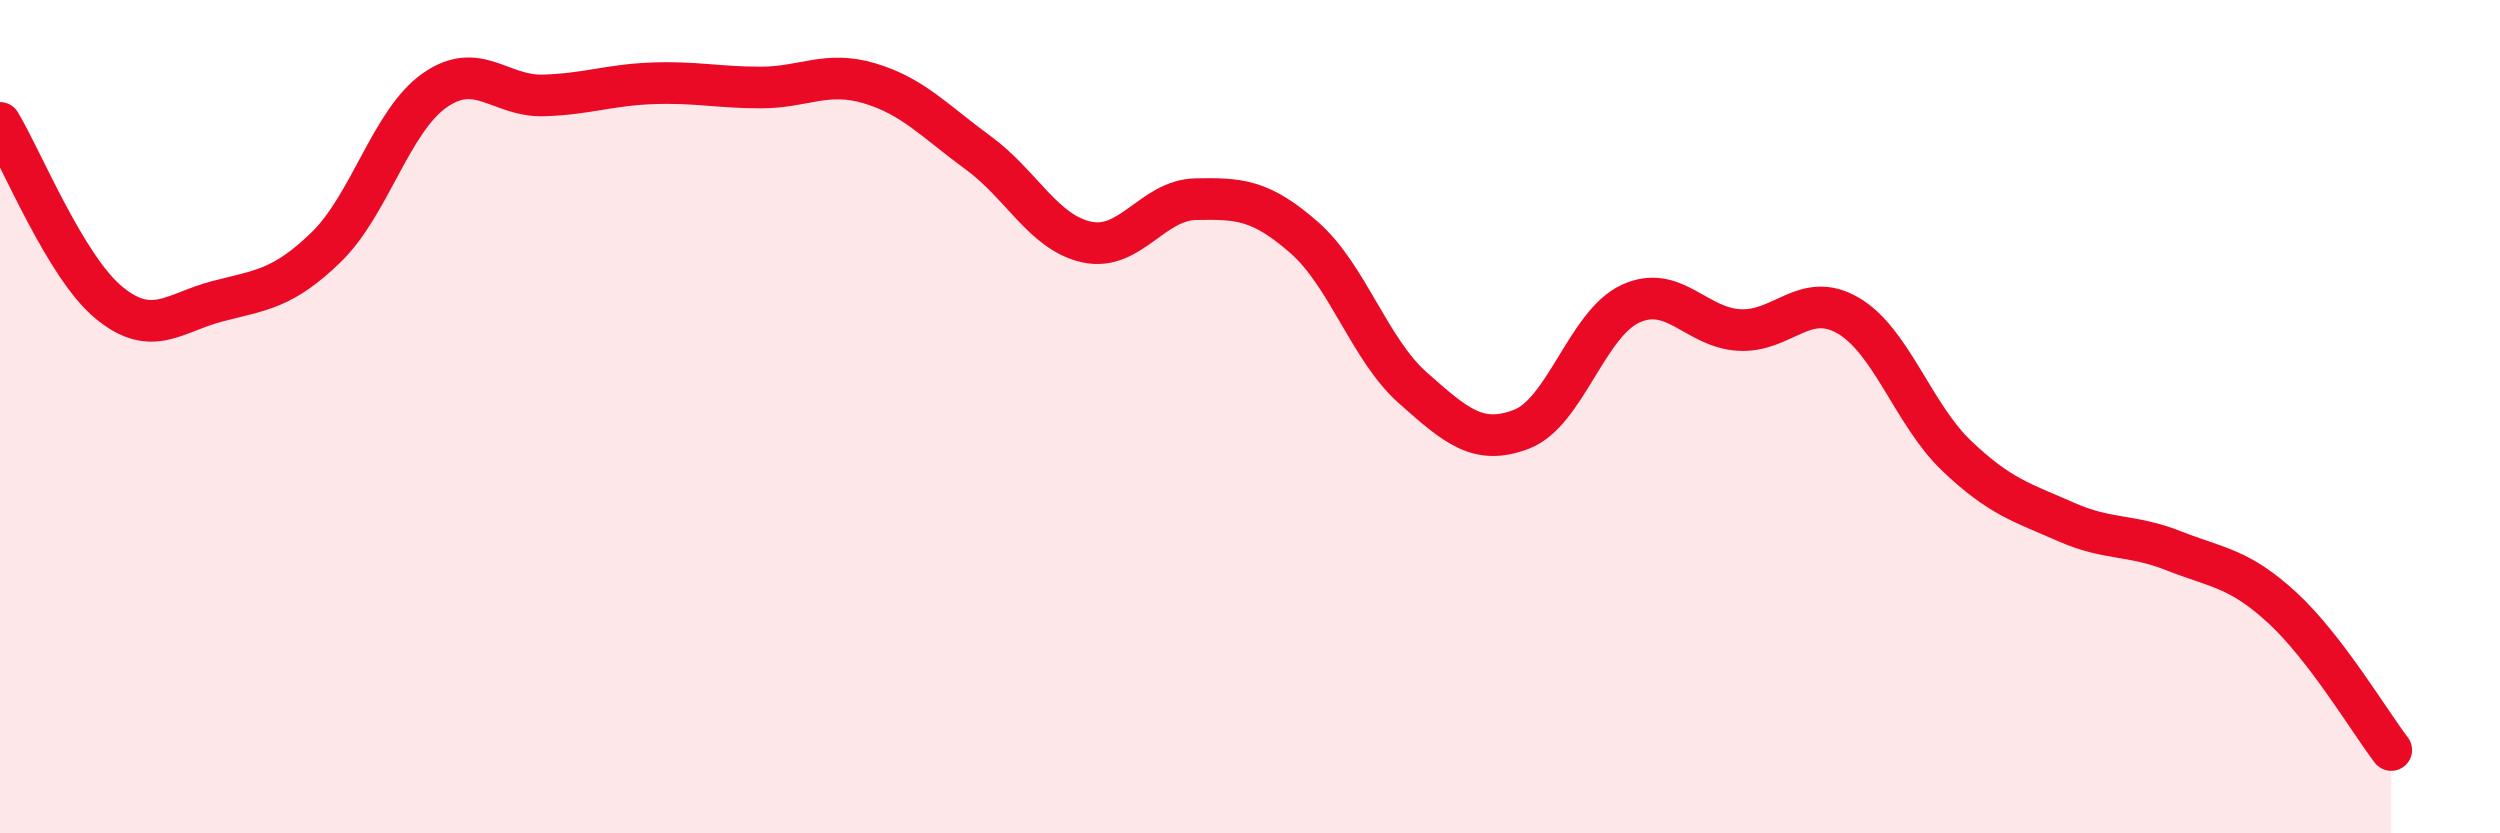 
    <svg width="60" height="20" viewBox="0 0 60 20" xmlns="http://www.w3.org/2000/svg">
      <path
        d="M 0,2.95 C 0.52,3.81 1.57,6.4 2.61,7.26 C 3.65,8.12 4.18,7.5 5.22,7.23 C 6.26,6.96 6.79,6.94 7.83,5.93 C 8.87,4.92 9.39,2.9 10.43,2.17 C 11.47,1.44 12,2.32 13.04,2.29 C 14.08,2.26 14.61,2.04 15.65,2 C 16.69,1.96 17.22,2.1 18.26,2.1 C 19.3,2.1 19.83,1.69 20.87,2 C 21.91,2.31 22.44,2.91 23.48,3.67 C 24.52,4.43 25.05,5.59 26.09,5.81 C 27.13,6.03 27.66,4.8 28.7,4.78 C 29.74,4.76 30.26,4.79 31.3,5.7 C 32.34,6.61 32.87,8.39 33.91,9.31 C 34.95,10.23 35.48,10.7 36.52,10.3 C 37.56,9.9 38.09,7.77 39.13,7.29 C 40.17,6.81 40.7,7.86 41.74,7.92 C 42.78,7.98 43.31,6.97 44.35,7.57 C 45.39,8.17 45.92,9.95 46.96,10.94 C 48,11.93 48.53,12.06 49.57,12.52 C 50.61,12.98 51.13,12.81 52.17,13.22 C 53.21,13.63 53.74,13.63 54.78,14.59 C 55.82,15.55 56.87,17.32 57.39,18L57.39 20L0 20Z"
        fill="#EB0A25"
        opacity="0.1"
        stroke-linecap="round"
        stroke-linejoin="round"
      />
      <path
        d="M 0,2.95 C 0.52,3.81 1.57,6.4 2.61,7.26 C 3.65,8.12 4.18,7.5 5.22,7.23 C 6.26,6.96 6.79,6.94 7.83,5.93 C 8.87,4.92 9.39,2.9 10.43,2.17 C 11.47,1.44 12,2.32 13.04,2.29 C 14.08,2.26 14.61,2.04 15.65,2 C 16.69,1.96 17.22,2.1 18.26,2.1 C 19.3,2.1 19.83,1.69 20.87,2 C 21.91,2.31 22.44,2.91 23.48,3.67 C 24.52,4.43 25.05,5.59 26.09,5.81 C 27.13,6.03 27.66,4.8 28.7,4.78 C 29.74,4.76 30.26,4.79 31.3,5.7 C 32.34,6.61 32.87,8.39 33.91,9.31 C 34.95,10.23 35.48,10.7 36.52,10.3 C 37.56,9.9 38.09,7.77 39.13,7.29 C 40.17,6.81 40.7,7.86 41.74,7.92 C 42.78,7.98 43.31,6.97 44.35,7.57 C 45.39,8.17 45.92,9.95 46.96,10.94 C 48,11.93 48.53,12.06 49.57,12.52 C 50.61,12.98 51.13,12.81 52.17,13.22 C 53.21,13.63 53.74,13.63 54.78,14.59 C 55.82,15.55 56.87,17.32 57.39,18"
        stroke="#EB0A25"
        stroke-width="1"
        fill="none"
        stroke-linecap="round"
        stroke-linejoin="round"
      />
    </svg>
  